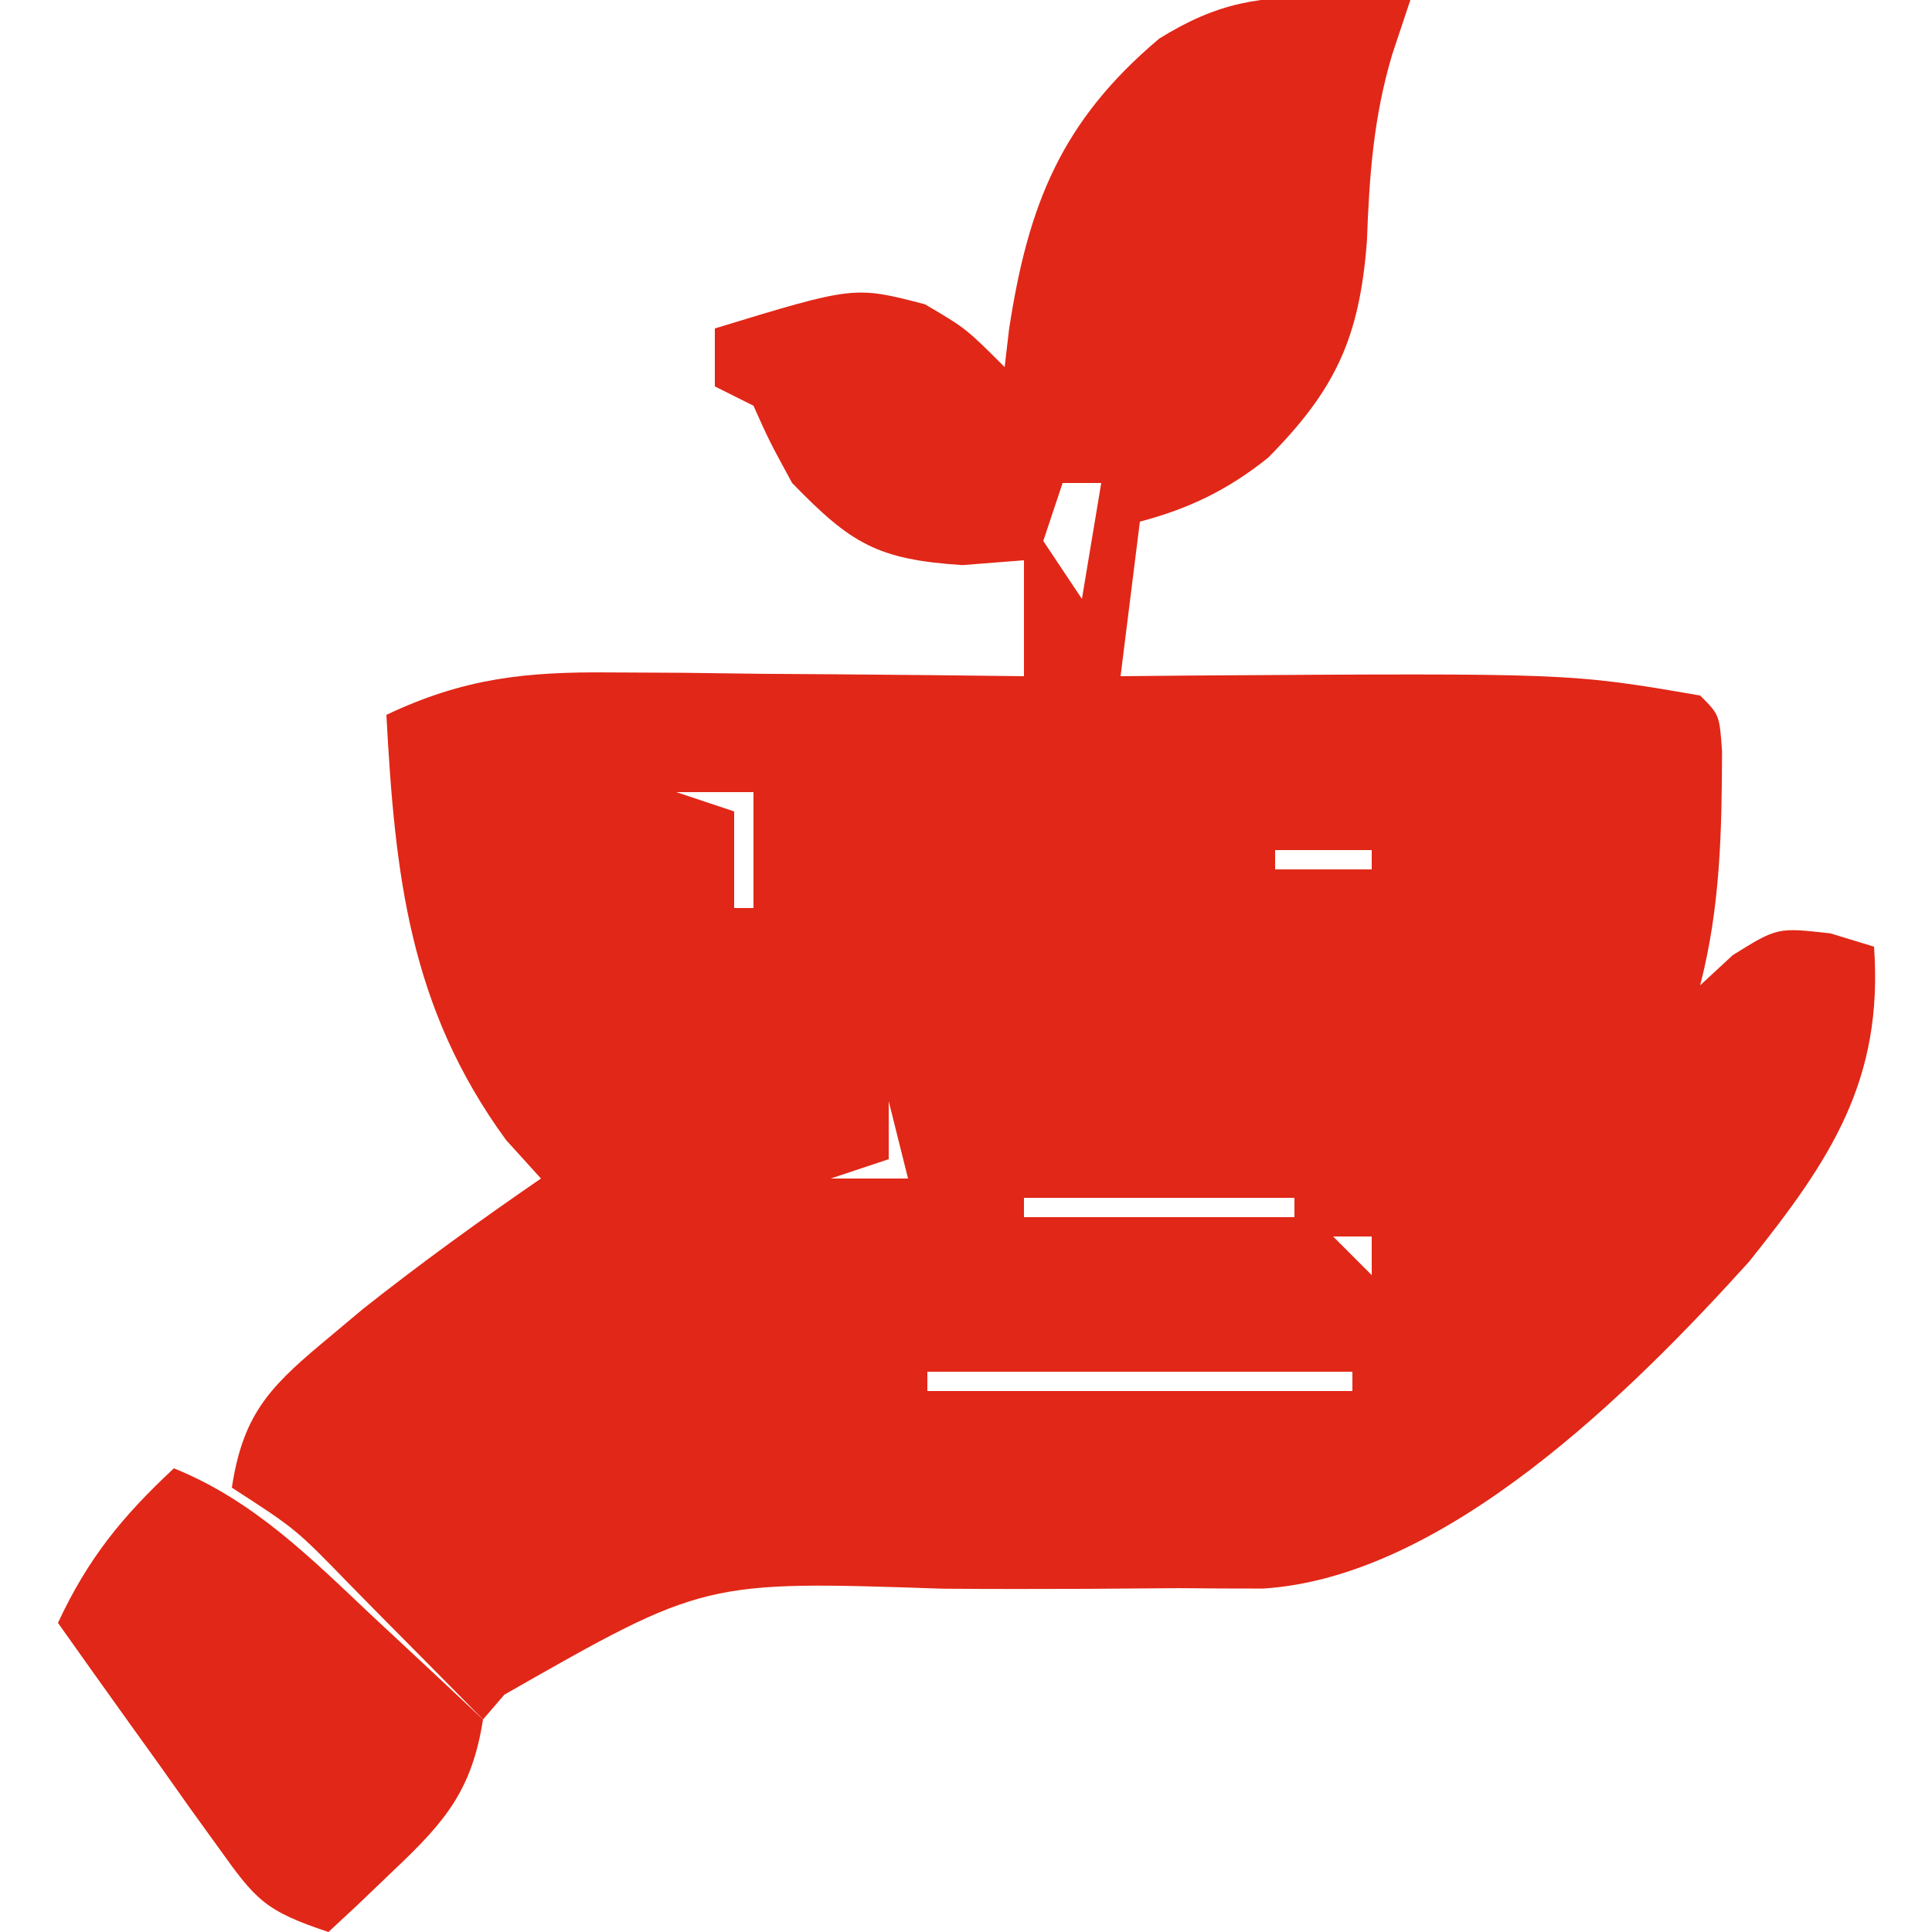 <svg xmlns="http://www.w3.org/2000/svg" width="100" height="100"><path d="M0 0 C0.799 0.018 1.598 0.036 2.422 0.055 C3.025 0.078 3.628 0.101 4.25 0.125 C3.941 1.053 3.631 1.981 3.312 2.938 C2.336 6.211 2.127 9.218 2 12.625 C1.616 17.607 0.385 20.284 -3.117 23.82 C-5.191 25.477 -7.187 26.447 -9.75 27.125 C-10.08 29.765 -10.41 32.405 -10.75 35.125 C-9.506 35.113 -8.262 35.102 -6.98 35.09 C12.505 34.963 12.505 34.963 19.25 36.125 C20.25 37.125 20.25 37.125 20.383 39.016 C20.369 43.179 20.298 47.064 19.25 51.125 C19.807 50.609 20.364 50.094 20.938 49.562 C23.25 48.125 23.25 48.125 26 48.438 C26.742 48.664 27.485 48.891 28.25 49.125 C28.739 56.037 26.015 60.137 21.775 65.437 C15.675 72.188 6.037 81.769 -3.382 82.349 C-4.833 82.35 -6.284 82.342 -7.734 82.328 C-9.326 82.339 -10.917 82.35 -12.508 82.363 C-15.001 82.374 -17.493 82.375 -19.985 82.355 C-32.295 81.937 -32.295 81.937 -42.642 87.839 C-43.007 88.263 -43.373 88.688 -43.75 89.125 C-44.521 88.343 -45.292 87.56 -46.086 86.754 C-47.099 85.732 -48.112 84.71 -49.125 83.688 C-49.887 82.913 -49.887 82.913 -50.664 82.123 C-53.436 79.268 -53.436 79.268 -56.75 77.125 C-56.191 73.477 -54.925 72.028 -52.125 69.688 C-51.411 69.089 -50.697 68.491 -49.961 67.875 C-46.965 65.503 -43.899 63.29 -40.75 61.125 C-41.348 60.465 -41.946 59.805 -42.562 59.125 C-47.568 52.26 -48.309 45.394 -48.75 37.125 C-44.735 35.224 -41.56 34.889 -37.137 34.93 C-35.89 34.936 -34.642 34.943 -33.357 34.949 C-31.417 34.974 -31.417 34.974 -29.438 35 C-28.125 35.009 -26.812 35.018 -25.459 35.027 C-22.222 35.051 -18.986 35.084 -15.75 35.125 C-15.75 33.145 -15.75 31.165 -15.75 29.125 C-17.328 29.249 -17.328 29.249 -18.938 29.375 C-23.361 29.085 -24.706 28.256 -27.75 25.125 C-28.938 22.938 -28.938 22.938 -29.75 21.125 C-30.41 20.795 -31.07 20.465 -31.75 20.125 C-31.75 19.135 -31.75 18.145 -31.75 17.125 C-24.529 14.922 -24.529 14.922 -20.875 15.875 C-18.75 17.125 -18.75 17.125 -16.75 19.125 C-16.675 18.484 -16.6 17.844 -16.523 17.184 C-15.541 10.724 -13.819 6.394 -8.75 2.125 C-5.73 0.248 -3.533 -0.104 0 0 Z M-15.75 20.125 C-14.75 22.125 -14.75 22.125 -14.75 22.125 Z M-14.75 23.125 C-13.75 25.125 -13.75 25.125 -13.75 25.125 Z M-13.75 25.125 C-14.08 26.115 -14.41 27.105 -14.75 28.125 C-13.76 29.61 -13.76 29.61 -12.75 31.125 C-12.42 29.145 -12.09 27.165 -11.75 25.125 C-12.41 25.125 -13.07 25.125 -13.75 25.125 Z M-33.75 41.125 C-32.76 41.455 -31.77 41.785 -30.75 42.125 C-30.75 43.775 -30.75 45.425 -30.75 47.125 C-30.42 47.125 -30.09 47.125 -29.75 47.125 C-29.75 45.145 -29.75 43.165 -29.75 41.125 C-31.07 41.125 -32.39 41.125 -33.75 41.125 Z M-2.75 44.125 C-2.75 44.455 -2.75 44.785 -2.75 45.125 C-1.1 45.125 0.55 45.125 2.25 45.125 C2.25 44.795 2.25 44.465 2.25 44.125 C0.6 44.125 -1.05 44.125 -2.75 44.125 Z M-20.75 52.125 C-19.75 54.125 -19.75 54.125 -19.75 54.125 Z M5.25 52.125 C6.25 54.125 6.25 54.125 6.25 54.125 Z M-21.75 54.125 C-20.75 56.125 -20.75 56.125 -20.75 56.125 Z M2.25 56.125 C3.25 58.125 3.25 58.125 3.25 58.125 Z M-22.75 57.125 C-22.75 58.115 -22.75 59.105 -22.75 60.125 C-23.74 60.455 -24.73 60.785 -25.75 61.125 C-24.43 61.125 -23.11 61.125 -21.75 61.125 C-22.08 59.805 -22.41 58.485 -22.75 57.125 Z M-15.75 62.125 C-15.75 62.455 -15.75 62.785 -15.75 63.125 C-11.13 63.125 -6.51 63.125 -1.75 63.125 C-1.75 62.795 -1.75 62.465 -1.75 62.125 C-6.37 62.125 -10.99 62.125 -15.75 62.125 Z M0.25 64.125 C0.91 64.785 1.57 65.445 2.25 66.125 C2.25 65.465 2.25 64.805 2.25 64.125 C1.59 64.125 0.93 64.125 0.25 64.125 Z M2.25 67.125 C3.25 70.125 3.25 70.125 3.25 70.125 Z M-20.75 71.125 C-20.75 71.455 -20.75 71.785 -20.75 72.125 C-13.49 72.125 -6.23 72.125 1.25 72.125 C1.25 71.795 1.25 71.465 1.25 71.125 C-6.01 71.125 -13.27 71.125 -20.75 71.125 Z " fill="#E12717" transform="translate(68.75,-0.125)"></path><path d="M0 0 C4.124 1.662 7.066 4.623 10.25 7.625 C10.804 8.141 11.359 8.656 11.93 9.188 C13.29 10.454 14.646 11.727 16 13 C15.43 16.626 14.076 18.255 11.438 20.75 C10.477 21.67 10.477 21.67 9.496 22.609 C9.002 23.068 8.509 23.527 8 24 C4.696 22.899 4.242 22.339 2.301 19.621 C1.814 18.948 1.328 18.274 0.826 17.58 C0.327 16.873 -0.173 16.166 -0.688 15.438 C-1.199 14.727 -1.71 14.016 -2.236 13.283 C-3.498 11.527 -4.75 9.764 -6 8 C-4.448 4.672 -2.694 2.514 0 0 Z " fill="#E12717" transform="translate(9,76)"></path></svg>